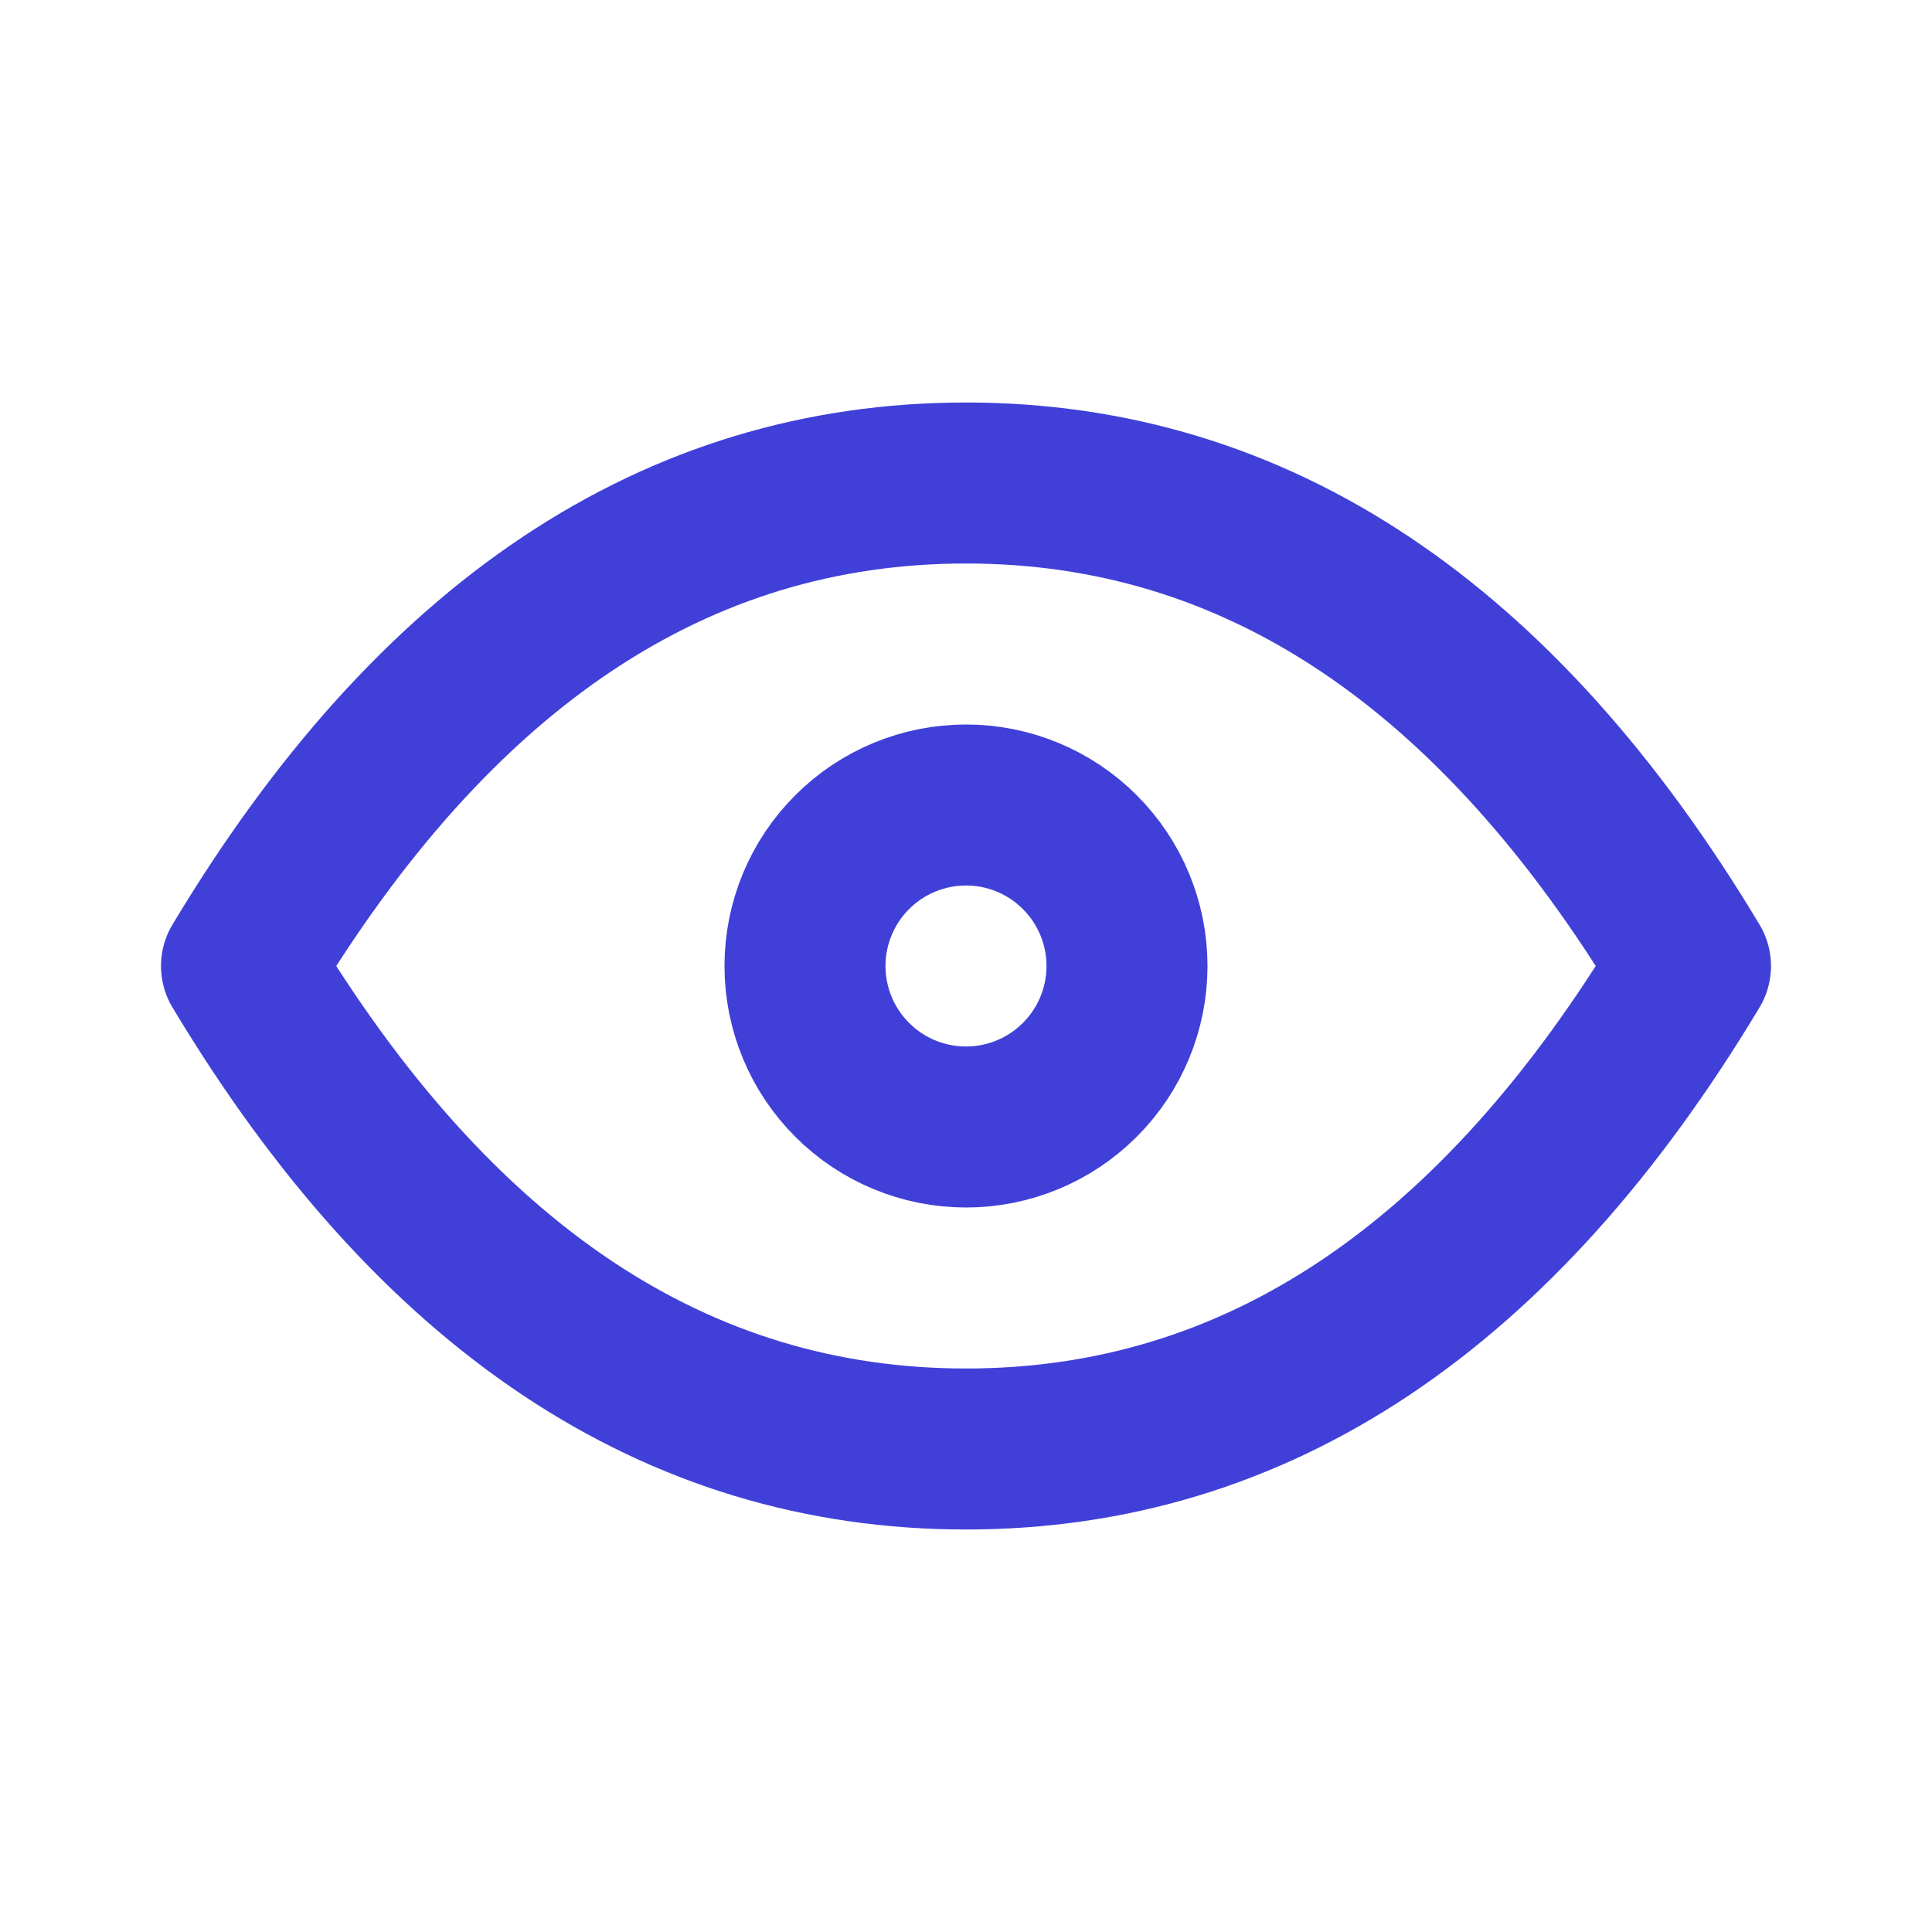 <svg xmlns="http://www.w3.org/2000/svg" width="48" height="48" viewBox="0 0 48 48" fill="none"><g clip-path="url(#clip0_12_1165)"><path d="M20 24C20 25.061 20.421 26.078 21.172 26.828C21.922 27.579 22.939 28 24 28C25.061 28 26.078 27.579 26.828 26.828C27.579 26.078 28 25.061 28 24C28 22.939 27.579 21.922 26.828 21.172C26.078 20.421 25.061 20 24 20C22.939 20 21.922 20.421 21.172 21.172C20.421 21.922 20 22.939 20 24Z" stroke="#4040D9" stroke-width="4" stroke-linecap="round" stroke-linejoin="round"></path><path d="M42 24C37.2 32 31.2 36 24 36C16.8 36 10.8 32 6 24C10.8 16 16.8 12 24 12C31.2 12 37.2 16 42 24Z" stroke="#4040D9" stroke-width="4" stroke-linecap="round" stroke-linejoin="round"></path></g><defs><clipPath id="clip0_12_1165"><rect width="48" height="48" fill="white"></rect></clipPath></defs></svg>